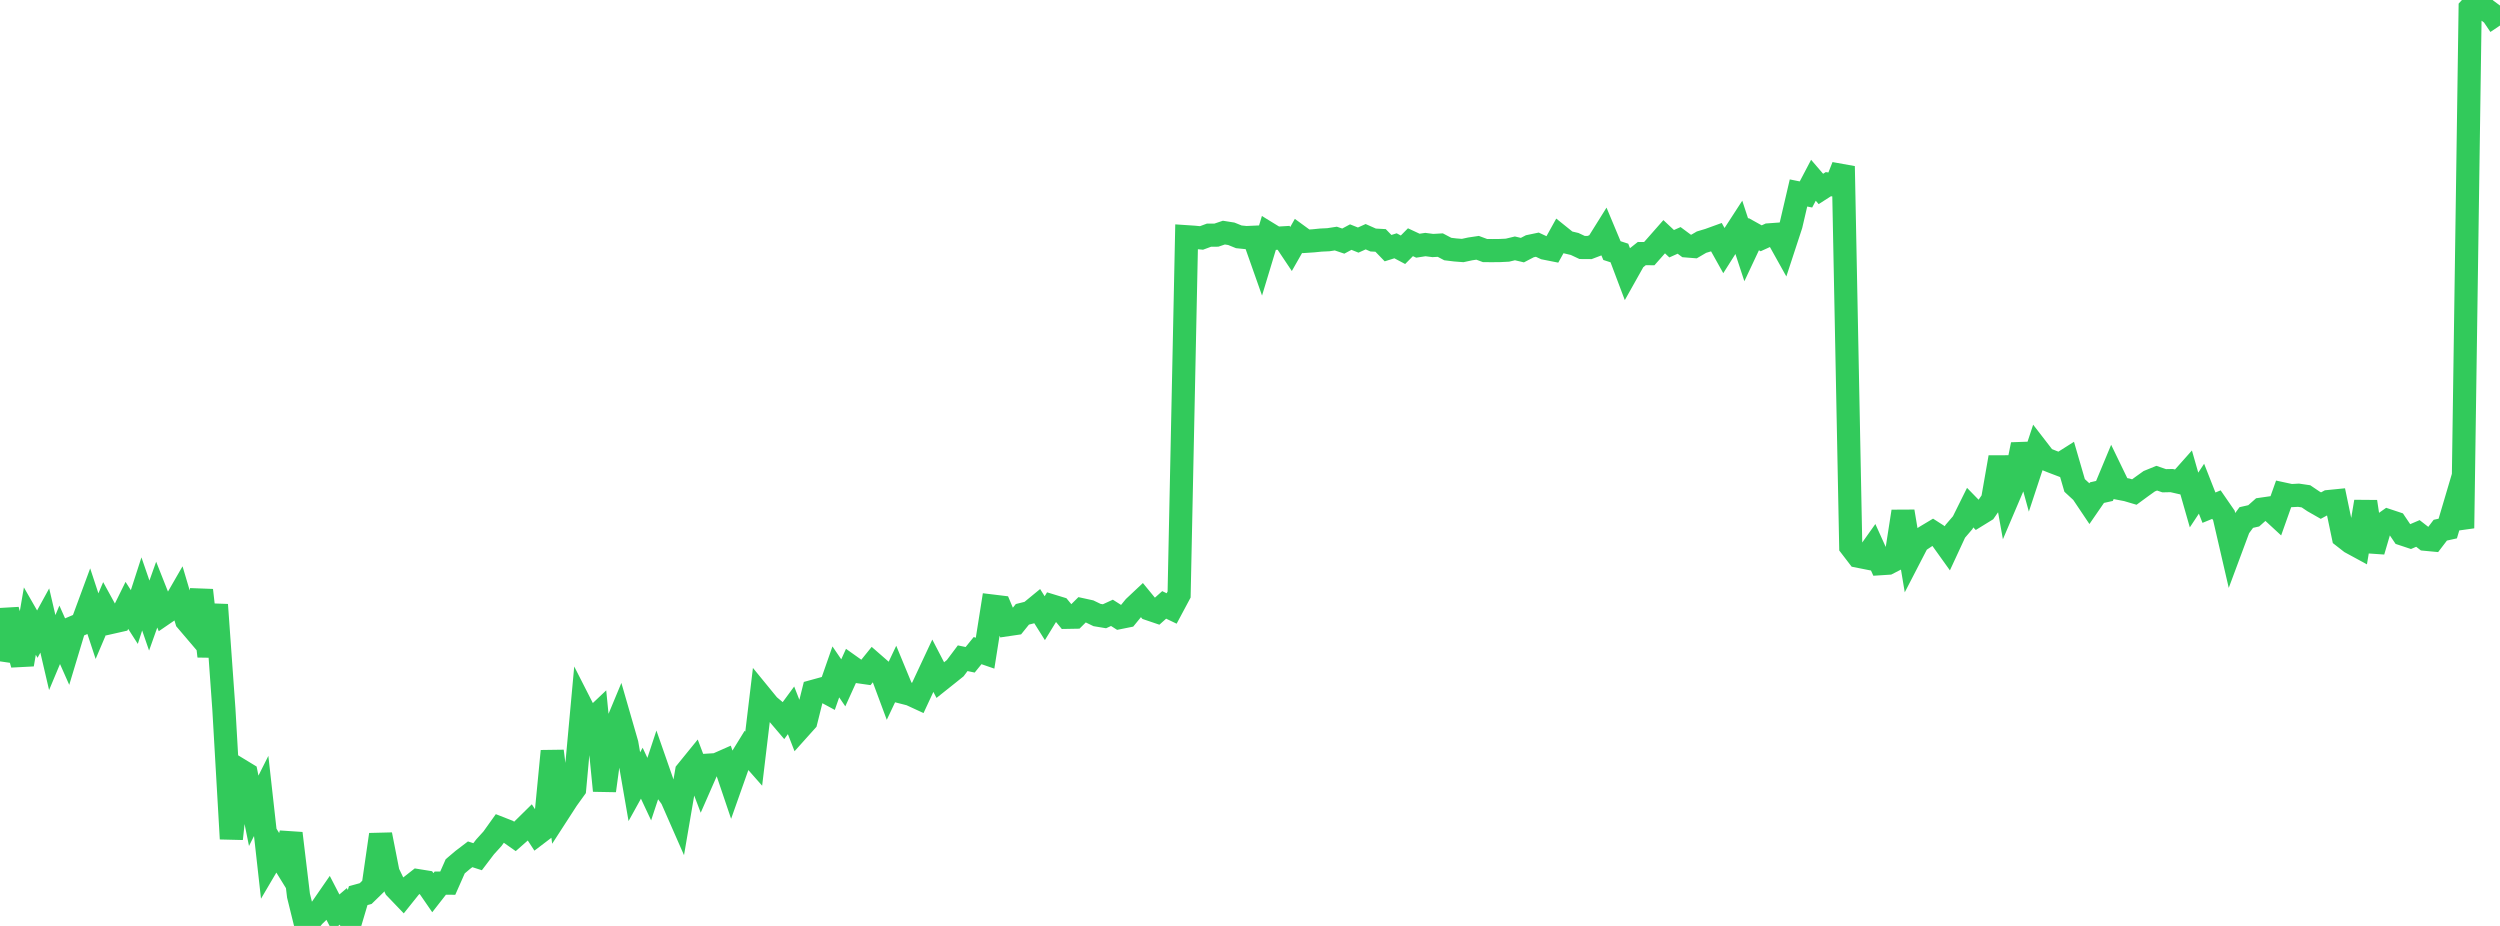 <?xml version="1.0" standalone="no"?>
<!DOCTYPE svg PUBLIC "-//W3C//DTD SVG 1.1//EN" "http://www.w3.org/Graphics/SVG/1.1/DTD/svg11.dtd">

<svg width="135" height="50" viewBox="0 0 135 50" preserveAspectRatio="none" 
  xmlns="http://www.w3.org/2000/svg"
  xmlns:xlink="http://www.w3.org/1999/xlink">


<polyline points="0.0, 35.714 0.403, 32.931 0.806, 34.447 1.209, 35.881 1.612, 33.539 2.015, 34.243 2.418, 33.508 2.821, 35.24 3.224, 34.279 3.627, 35.188 4.03, 33.851 4.433, 33.68 4.836, 32.588 5.239, 33.812 5.642, 32.865 6.045, 33.601 6.448, 33.51 6.851, 32.691 7.254, 33.32 7.657, 32.072 8.06, 33.241 8.463, 32.109 8.866, 33.128 9.269, 32.852 9.672, 32.153 10.075, 33.511 10.478, 33.984 10.881, 31.873 11.284, 35.438 11.687, 32.658 12.09, 38.3 12.493, 45.295 12.896, 41.54 13.299, 41.785 13.701, 43.783 14.104, 42.981 14.507, 46.593 14.91, 45.907 15.313, 46.561 15.716, 45 16.119, 48.364 16.522, 50.0 16.925, 49.482 17.328, 49.093 17.731, 48.51 18.134, 49.29 18.537, 48.945 18.94, 49.722 19.343, 48.364 19.746, 48.253 20.149, 47.86 20.552, 45.069 20.955, 47.119 21.358, 47.955 21.761, 48.375 22.164, 47.871 22.567, 47.555 22.97, 47.62 23.373, 48.205 23.776, 47.689 24.179, 47.691 24.582, 46.78 24.985, 46.439 25.388, 46.132 25.791, 46.262 26.194, 45.732 26.597, 45.288 27.0, 44.724 27.403, 44.882 27.806, 45.166 28.209, 44.811 28.612, 44.414 29.015, 45.032 29.418, 44.726 29.821, 40.56 30.224, 43.783 30.627, 43.16 31.03, 42.6 31.433, 38.202 31.836, 38.993 32.239, 38.611 32.642, 42.696 33.045, 39.731 33.448, 38.762 33.851, 40.159 34.254, 42.482 34.657, 41.753 35.06, 42.613 35.463, 41.393 35.866, 42.548 36.269, 43.103 36.672, 44.021 37.075, 41.667 37.478, 41.171 37.881, 42.235 38.284, 41.316 38.687, 41.291 39.09, 41.113 39.493, 42.305 39.896, 41.165 40.299, 40.511 40.701, 40.967 41.104, 37.601 41.507, 38.094 41.91, 38.432 42.313, 38.905 42.716, 38.357 43.119, 39.393 43.522, 38.944 43.925, 37.33 44.328, 37.219 44.731, 37.437 45.134, 36.282 45.537, 36.873 45.94, 35.985 46.343, 36.271 46.746, 36.328 47.149, 35.829 47.552, 36.181 47.955, 37.264 48.358, 36.413 48.761, 37.388 49.164, 37.491 49.567, 37.677 49.97, 36.81 50.373, 35.949 50.776, 36.726 51.179, 36.405 51.582, 36.082 51.985, 35.544 52.388, 35.629 52.791, 35.133 53.194, 35.272 53.597, 32.728 54.0, 32.777 54.403, 33.732 54.806, 33.673 55.209, 33.173 55.612, 33.072 56.015, 32.741 56.418, 33.382 56.821, 32.724 57.224, 32.847 57.627, 33.335 58.03, 33.328 58.433, 32.928 58.836, 33.016 59.239, 33.211 59.642, 33.278 60.045, 33.093 60.448, 33.35 60.851, 33.269 61.254, 32.776 61.657, 32.397 62.06, 32.888 62.463, 33.025 62.866, 32.665 63.269, 32.858 63.672, 32.104 64.075, 12.783 64.478, 12.81 64.881, 12.849 65.284, 12.7 65.687, 12.697 66.09, 12.561 66.493, 12.625 66.896, 12.789 67.299, 12.83 67.701, 12.812 68.104, 13.953 68.507, 12.62 68.91, 12.867 69.313, 12.843 69.716, 13.446 70.119, 12.737 70.522, 13.031 70.925, 13.004 71.328, 12.964 71.731, 12.945 72.134, 12.883 72.537, 13.019 72.94, 12.803 73.343, 12.964 73.746, 12.782 74.149, 12.961 74.552, 12.983 74.955, 13.4 75.358, 13.273 75.761, 13.487 76.164, 13.08 76.567, 13.268 76.97, 13.206 77.373, 13.258 77.776, 13.235 78.179, 13.448 78.582, 13.497 78.985, 13.528 79.388, 13.441 79.791, 13.381 80.194, 13.531 80.597, 13.533 81.0, 13.529 81.403, 13.509 81.806, 13.412 82.209, 13.507 82.612, 13.297 83.015, 13.213 83.418, 13.401 83.821, 13.481 84.224, 12.755 84.627, 13.079 85.03, 13.174 85.433, 13.363 85.836, 13.366 86.239, 13.213 86.642, 12.568 87.045, 13.532 87.448, 13.662 87.851, 14.731 88.254, 14.013 88.657, 13.693 89.06, 13.697 89.463, 13.241 89.866, 12.783 90.269, 13.161 90.672, 12.981 91.075, 13.28 91.478, 13.312 91.881, 13.076 92.284, 12.955 92.687, 12.809 93.09, 13.531 93.493, 12.895 93.896, 12.273 94.299, 13.499 94.701, 12.644 95.104, 12.868 95.507, 12.684 95.91, 12.655 96.313, 13.378 96.716, 12.149 97.119, 10.42 97.522, 10.501 97.925, 9.734 98.328, 10.203 98.731, 9.945 99.134, 10.003 99.537, 8.981 99.94, 29.509 100.343, 30.035 100.746, 30.115 101.149, 29.547 101.552, 30.439 101.955, 30.413 102.358, 30.206 102.761, 27.618 103.164, 30.031 103.567, 29.252 103.97, 28.983 104.373, 28.742 104.776, 29.001 105.179, 29.564 105.582, 28.694 105.985, 28.225 106.388, 27.412 106.791, 27.825 107.194, 27.577 107.597, 26.996 108.0, 24.692 108.403, 26.947 108.806, 26.001 109.209, 24.006 109.612, 25.469 110.015, 24.247 110.418, 24.769 110.821, 24.931 111.224, 25.084 111.627, 24.829 112.03, 26.214 112.433, 26.586 112.836, 27.186 113.239, 26.601 113.642, 26.511 114.045, 25.542 114.448, 26.374 114.851, 26.451 115.254, 26.57 115.657, 26.274 116.06, 25.986 116.463, 25.822 116.866, 25.96 117.269, 25.951 117.672, 26.043 118.075, 25.59 118.478, 27 118.881, 26.39 119.284, 27.415 119.687, 27.249 120.09, 27.833 120.493, 29.577 120.896, 28.494 121.299, 27.946 121.701, 27.855 122.104, 27.498 122.507, 27.44 122.91, 27.812 123.313, 26.677 123.716, 26.764 124.119, 26.742 124.522, 26.801 124.925, 27.073 125.328, 27.303 125.731, 27.085 126.134, 27.045 126.537, 28.974 126.94, 29.288 127.343, 29.507 127.746, 27.091 128.149, 29.769 128.552, 28.398 128.955, 28.114 129.358, 28.248 129.761, 28.845 130.164, 28.979 130.567, 28.806 130.97, 29.12 131.373, 29.158 131.776, 28.63 132.179, 28.541 132.582, 27.179 132.985, 28.521 133.388, 0.442 133.791, 0.0 134.194, 0.48 134.597, 0.779 135.0, 1.378" fill="none" stroke="#32ca5b" stroke-width="1.25"/>

</svg>